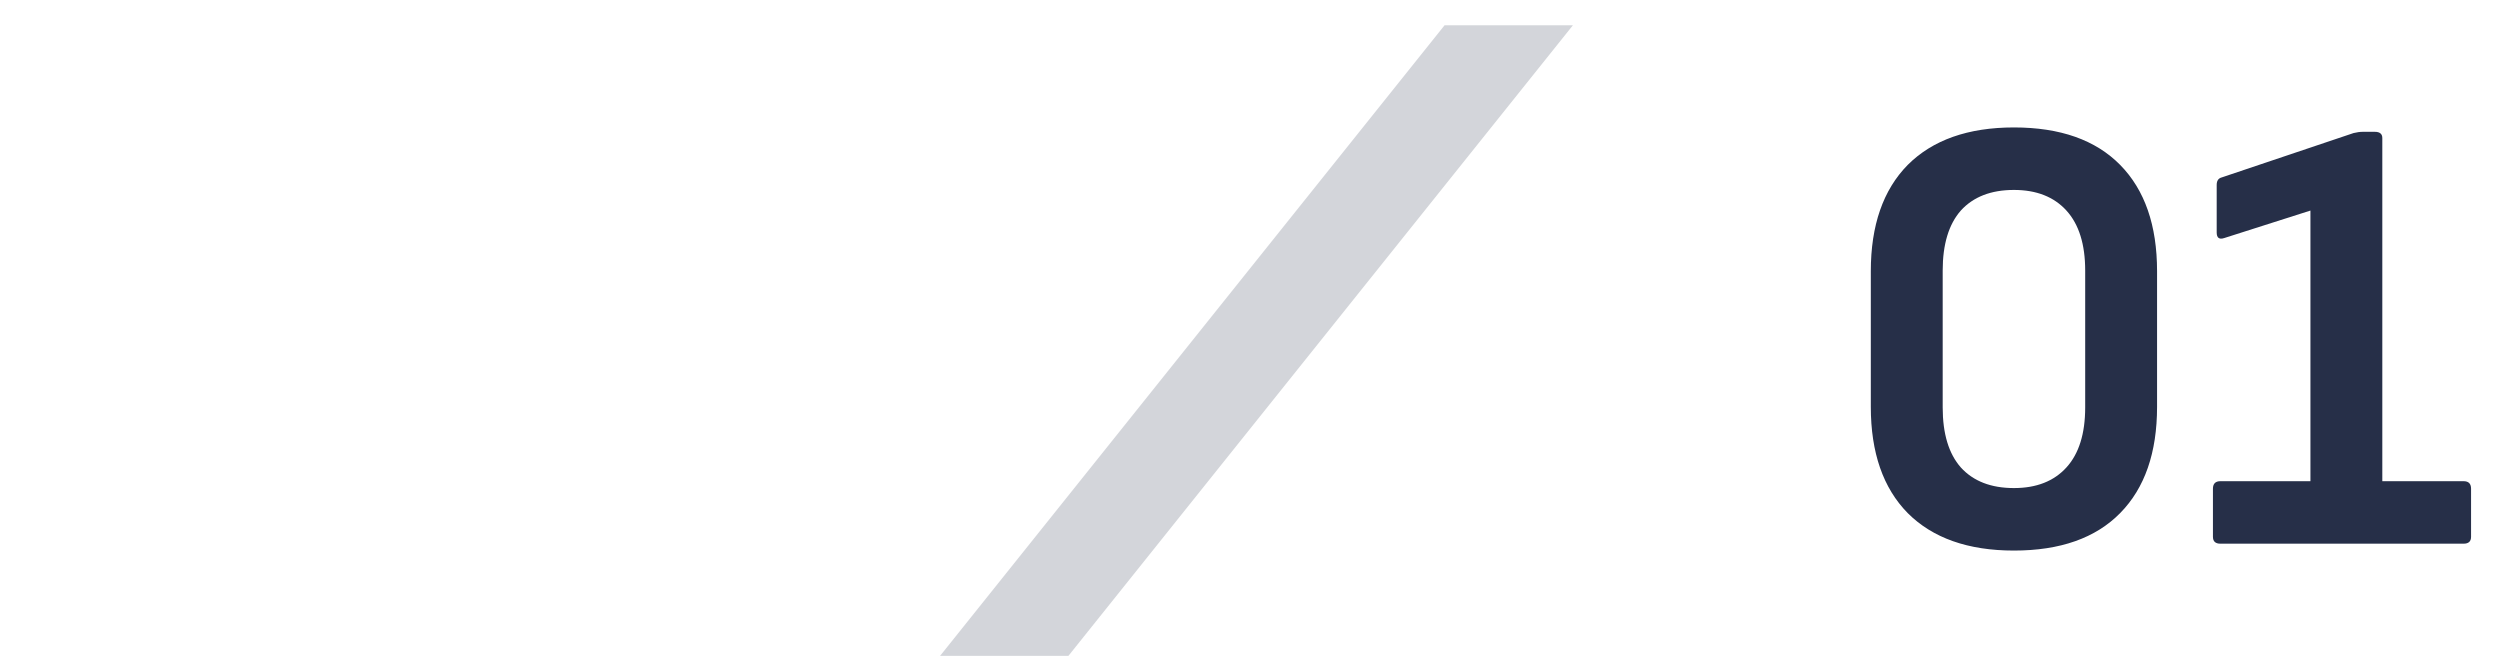 <svg xmlns="http://www.w3.org/2000/svg" width="80" height="21" viewBox="0 0 80 21" fill="none"><path opacity="0.2" d="M46.226 0.809H50.333L34.19 20.987H30.083L46.226 0.809Z" fill="#262F48"></path><path d="M64.446 17.618C62.98 17.618 61.846 17.218 61.046 16.418C60.26 15.618 59.866 14.485 59.866 13.018V8.678C59.866 7.211 60.26 6.078 61.046 5.278C61.846 4.478 62.98 4.078 64.446 4.078C65.926 4.078 67.059 4.478 67.846 5.278C68.633 6.078 69.026 7.211 69.026 8.678V13.018C69.026 14.485 68.633 15.618 67.846 16.418C67.059 17.218 65.926 17.618 64.446 17.618ZM64.446 15.618C65.166 15.618 65.726 15.398 66.126 14.958C66.526 14.518 66.726 13.878 66.726 13.038V8.658C66.726 7.818 66.526 7.178 66.126 6.738C65.726 6.298 65.166 6.078 64.446 6.078C63.713 6.078 63.146 6.298 62.746 6.738C62.359 7.178 62.166 7.818 62.166 8.658V13.038C62.166 13.878 62.359 14.518 62.746 14.958C63.146 15.398 63.713 15.618 64.446 15.618ZM71.054 17.398C70.894 17.398 70.814 17.325 70.814 17.178V15.638C70.814 15.478 70.894 15.398 71.054 15.398H73.934V6.738L71.174 7.618C71.014 7.671 70.934 7.611 70.934 7.438V5.918C70.934 5.785 70.988 5.705 71.094 5.678L75.314 4.258C75.421 4.231 75.521 4.218 75.614 4.218H75.994C76.154 4.218 76.234 4.285 76.234 4.418V15.398H78.834C78.994 15.398 79.074 15.478 79.074 15.638V17.178C79.074 17.325 78.994 17.398 78.834 17.398H71.054Z" fill="#262F48"></path></svg>